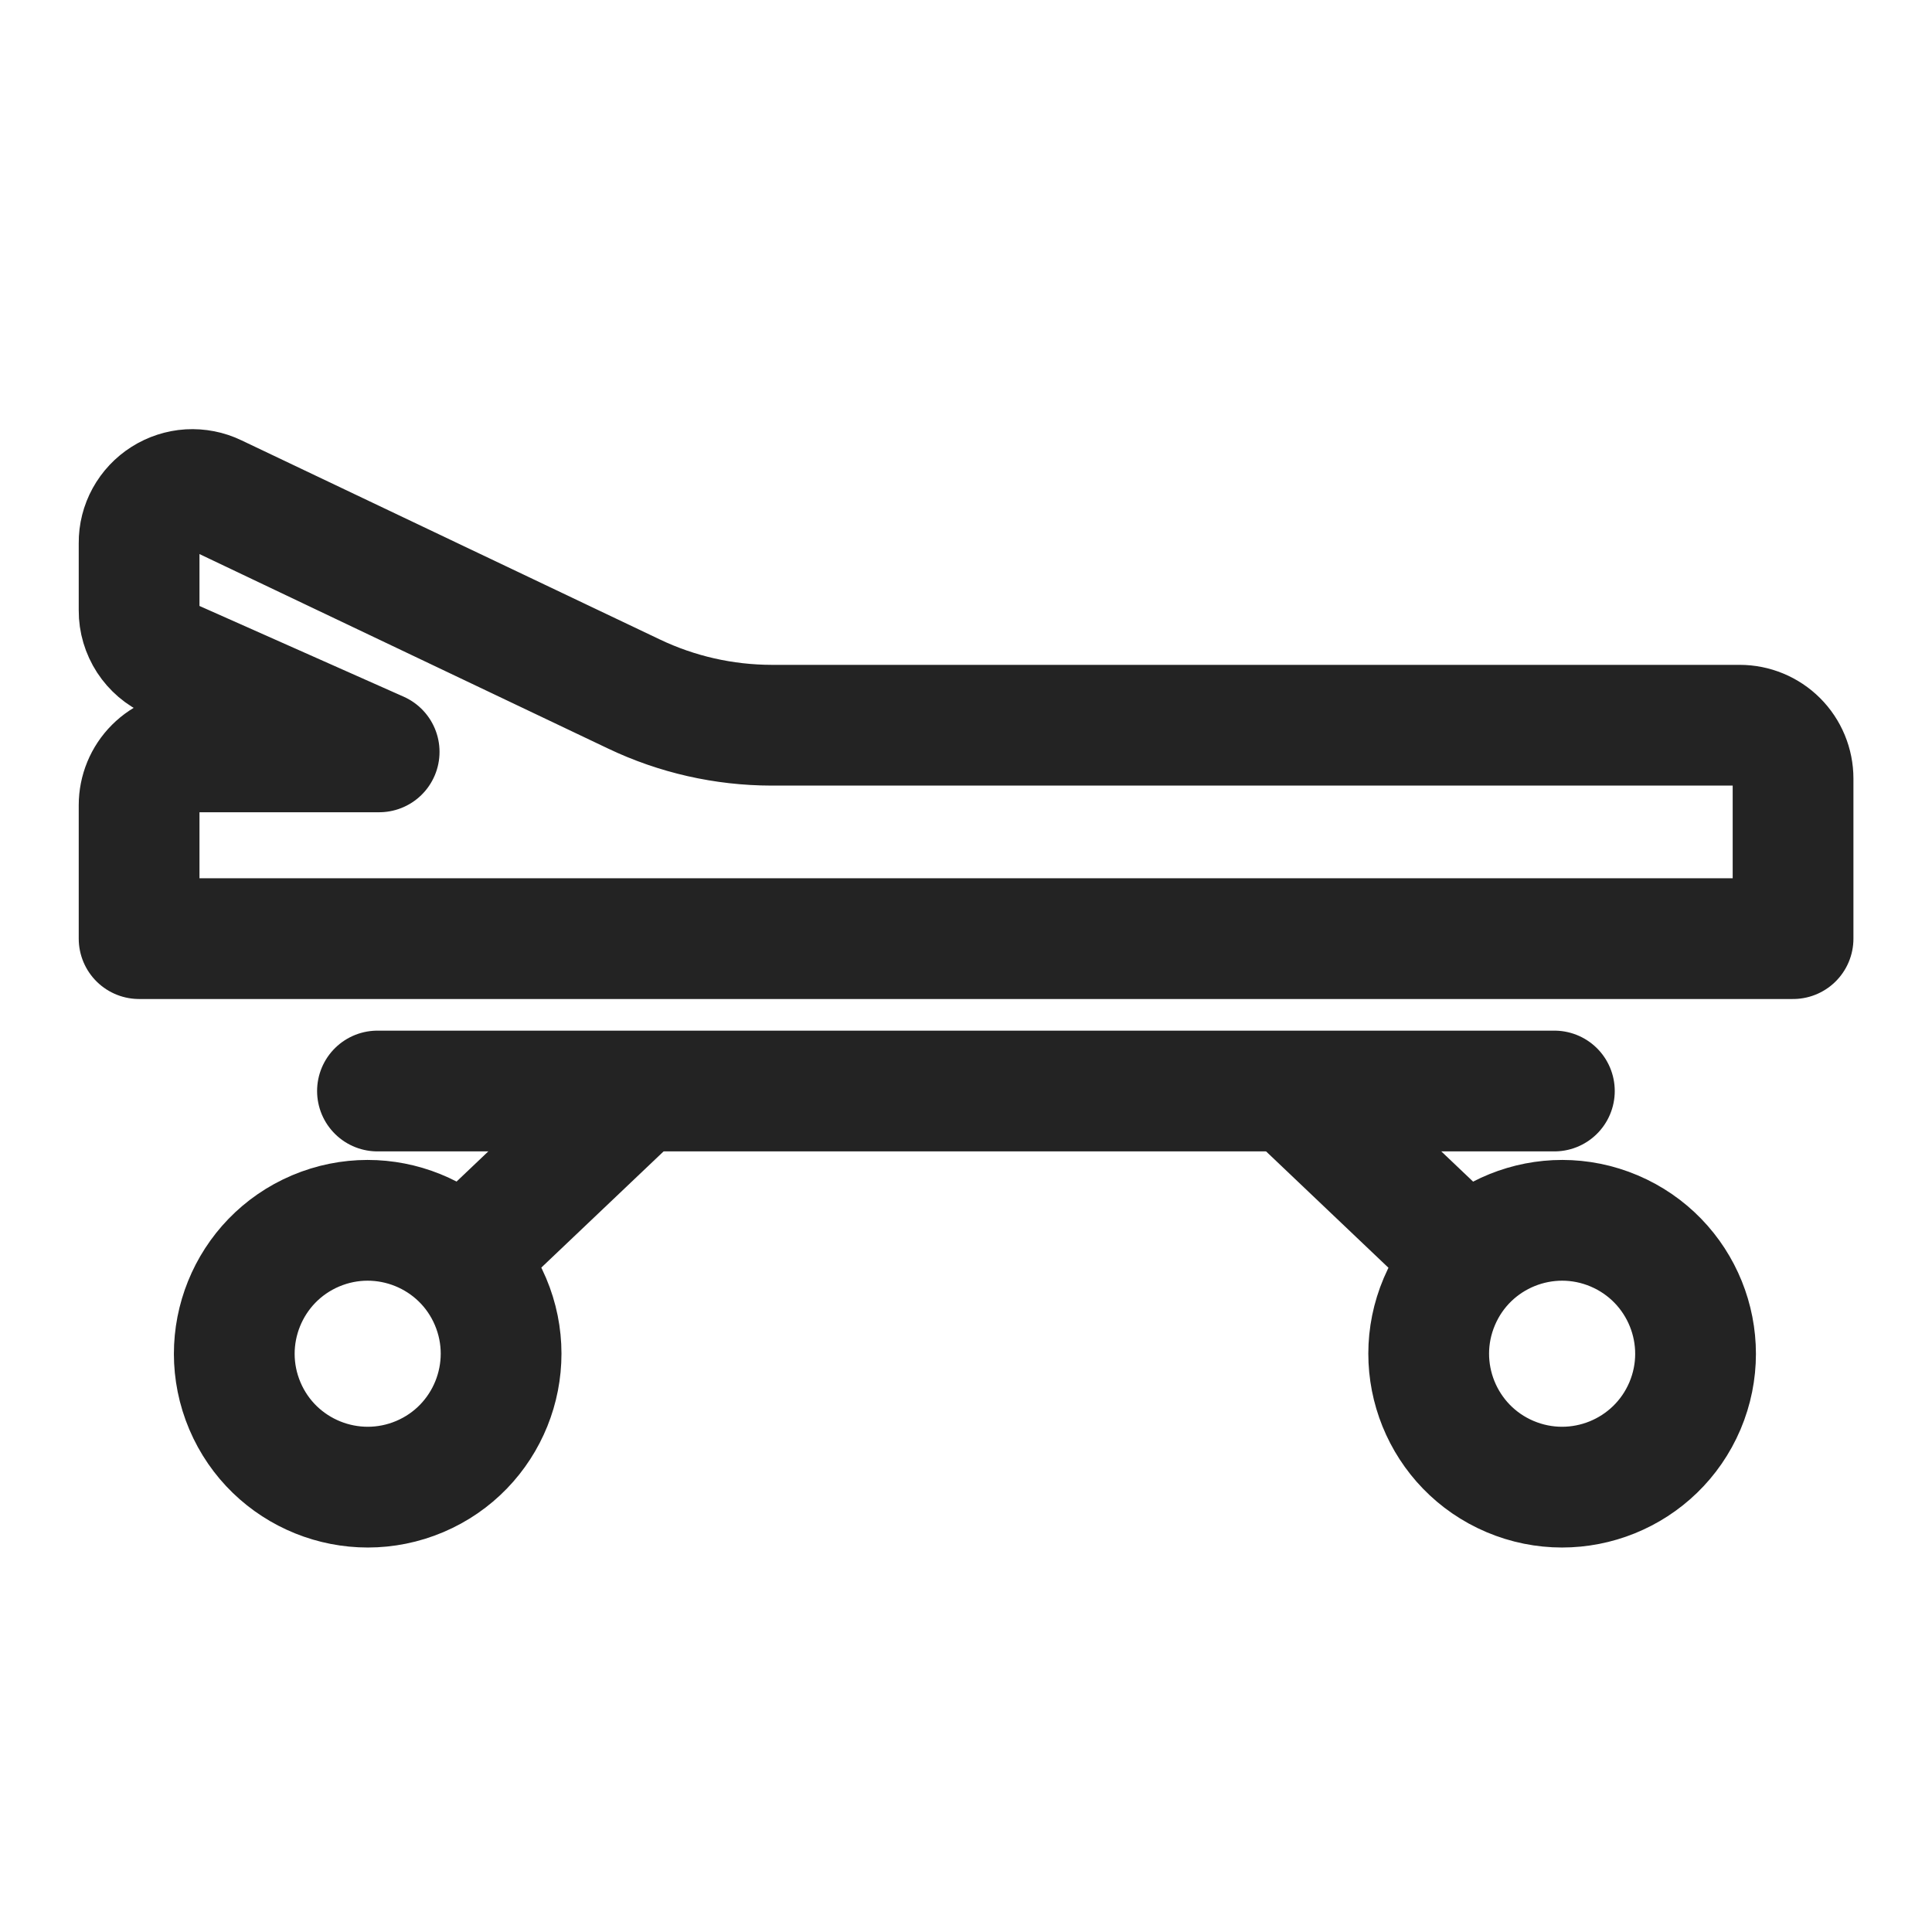 <svg width="24" height="24" viewBox="0 0 24 24" fill="none" xmlns="http://www.w3.org/2000/svg">
<path d="M1.728 11.66H22.274V9.672C22.274 9.496 22.204 9.327 22.08 9.203C21.956 9.079 21.787 9.009 21.611 9.009H9.585C8.993 9.008 8.409 8.876 7.875 8.621L2.675 6.146C2.574 6.097 2.462 6.076 2.351 6.082C2.239 6.089 2.131 6.124 2.036 6.184C1.941 6.244 1.863 6.327 1.809 6.425C1.755 6.523 1.727 6.633 1.728 6.745V7.584C1.727 7.712 1.765 7.838 1.835 7.946C1.905 8.053 2.004 8.138 2.122 8.19L4.71 9.34H2.39C2.215 9.34 2.046 9.41 1.922 9.534C1.797 9.659 1.728 9.827 1.728 10.003V11.66Z" stroke="#232323" stroke-width="1.5" stroke-linecap="round" stroke-linejoin="round"/>
<path d="M18.758 18.342C19.601 18.699 20.573 18.306 20.931 17.464C21.288 16.621 20.895 15.649 20.052 15.291C19.21 14.934 18.237 15.327 17.88 16.169C17.522 17.012 17.916 17.985 18.758 18.342Z" stroke="#232323" stroke-width="1.5" stroke-linecap="round" stroke-linejoin="round"/>
<path d="M16.085 13.608L18.137 15.559" stroke="#232323" stroke-width="1.5" stroke-linecap="round" stroke-linejoin="round"/>
<path d="M4.689 13.553L19.309 13.553" stroke="#232323" stroke-width="1.5" stroke-linecap="round" stroke-linejoin="round"/>
<path d="M5.215 18.342C4.372 18.699 3.399 18.306 3.042 17.464C2.685 16.621 3.078 15.649 3.92 15.291C4.763 14.934 5.736 15.327 6.093 16.169C6.45 17.012 6.057 17.985 5.215 18.342Z" stroke="#232323" stroke-width="1.5" stroke-linecap="round" stroke-linejoin="round"/>
<path d="M7.886 13.608L5.833 15.559" stroke="#232323" stroke-width="1.5" stroke-linecap="round" stroke-linejoin="round"/>
</svg>
